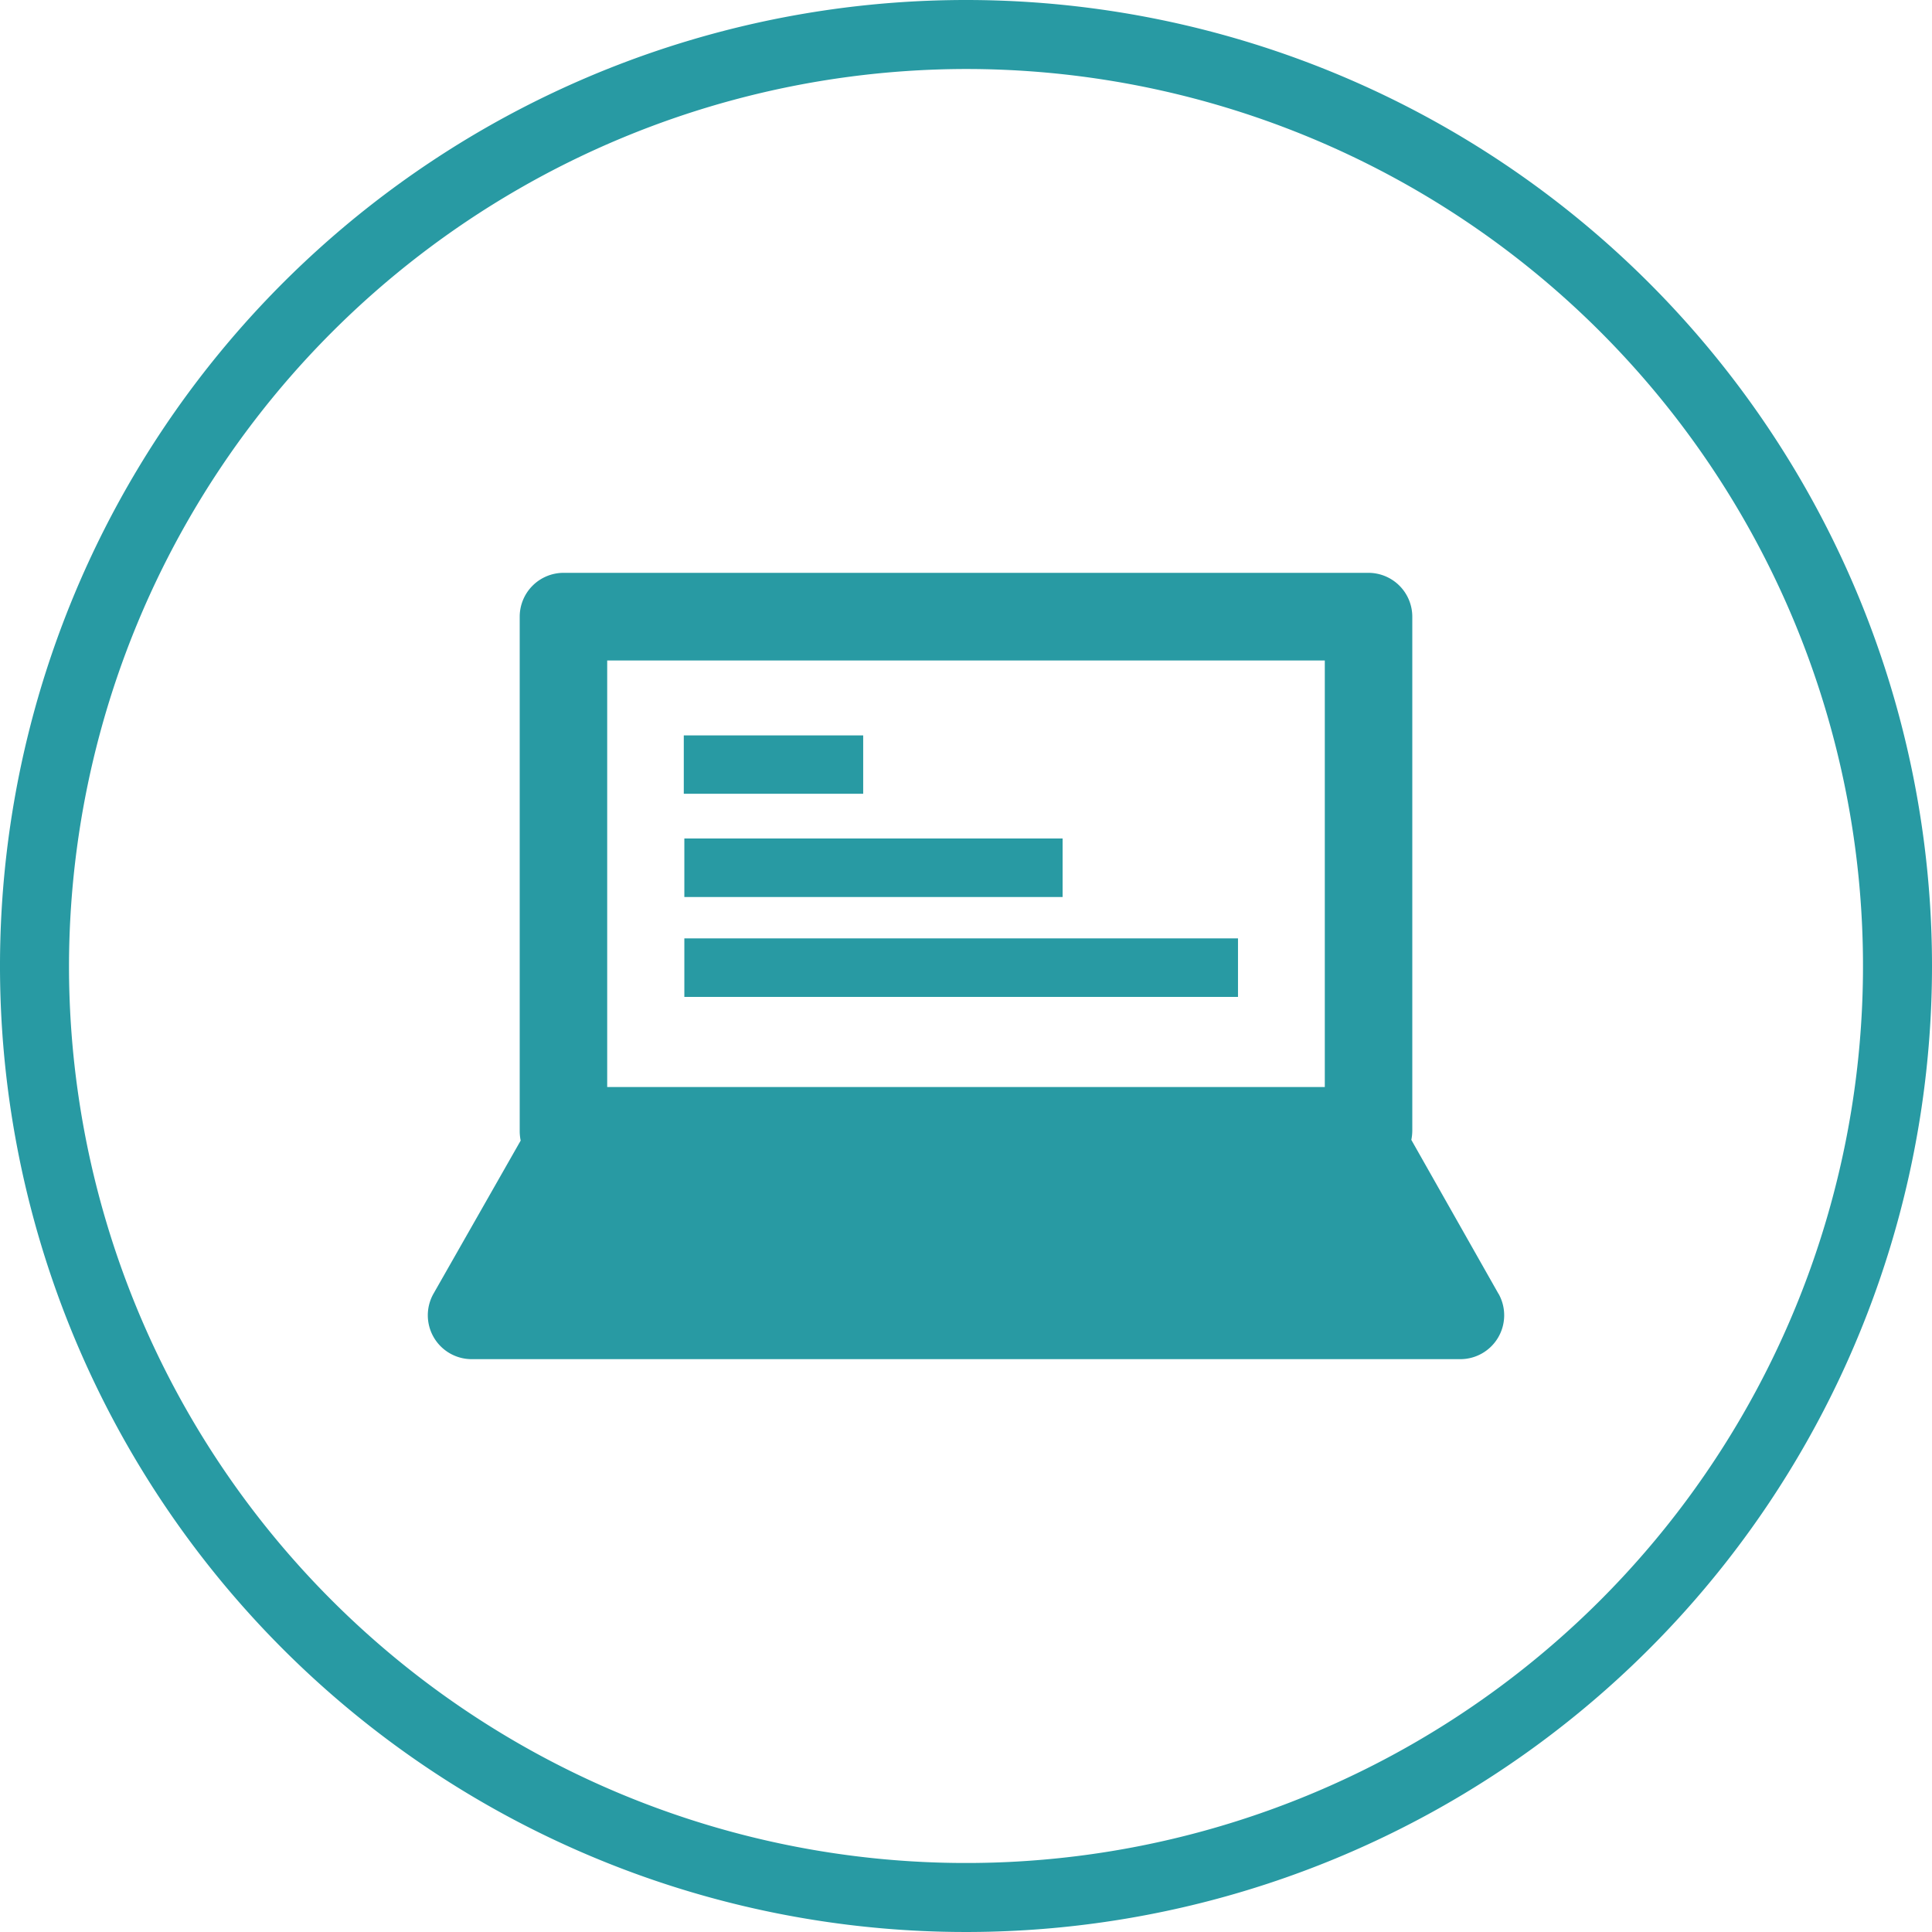 <svg xmlns="http://www.w3.org/2000/svg" viewBox="0 0 140 140"><defs><style>.cls-1{fill:#289aa3;}</style></defs><title>about_icon_5</title><g id="レイヤー_2" data-name="レイヤー 2"><g id="about_icon"><path class="cls-1" d="M62.55,53.29h-13v4.23h13ZM77,60.76H49.59V65H77ZM89.71,68H49.59v4.24H89.71Zm18.88,25.76L102.27,82.6a3.5,3.5,0,0,0,.07-.65V44.69a3.18,3.18,0,0,0-3.18-3.18H40.84a3.18,3.18,0,0,0-3.18,3.18V82a3.5,3.5,0,0,0,.07.65L31.41,93.75a3.18,3.18,0,0,0,2.77,4.74h71.64a3.18,3.18,0,0,0,2.77-4.74ZM96,78.77H44V47.86H96Z"/><path class="cls-1" d="M70,5A65,65,0,1,1,5,70,65.08,65.08,0,0,1,70,5m0-5a70,70,0,1,0,70,70A70,70,0,0,0,70,0Z"/></g></g></svg>